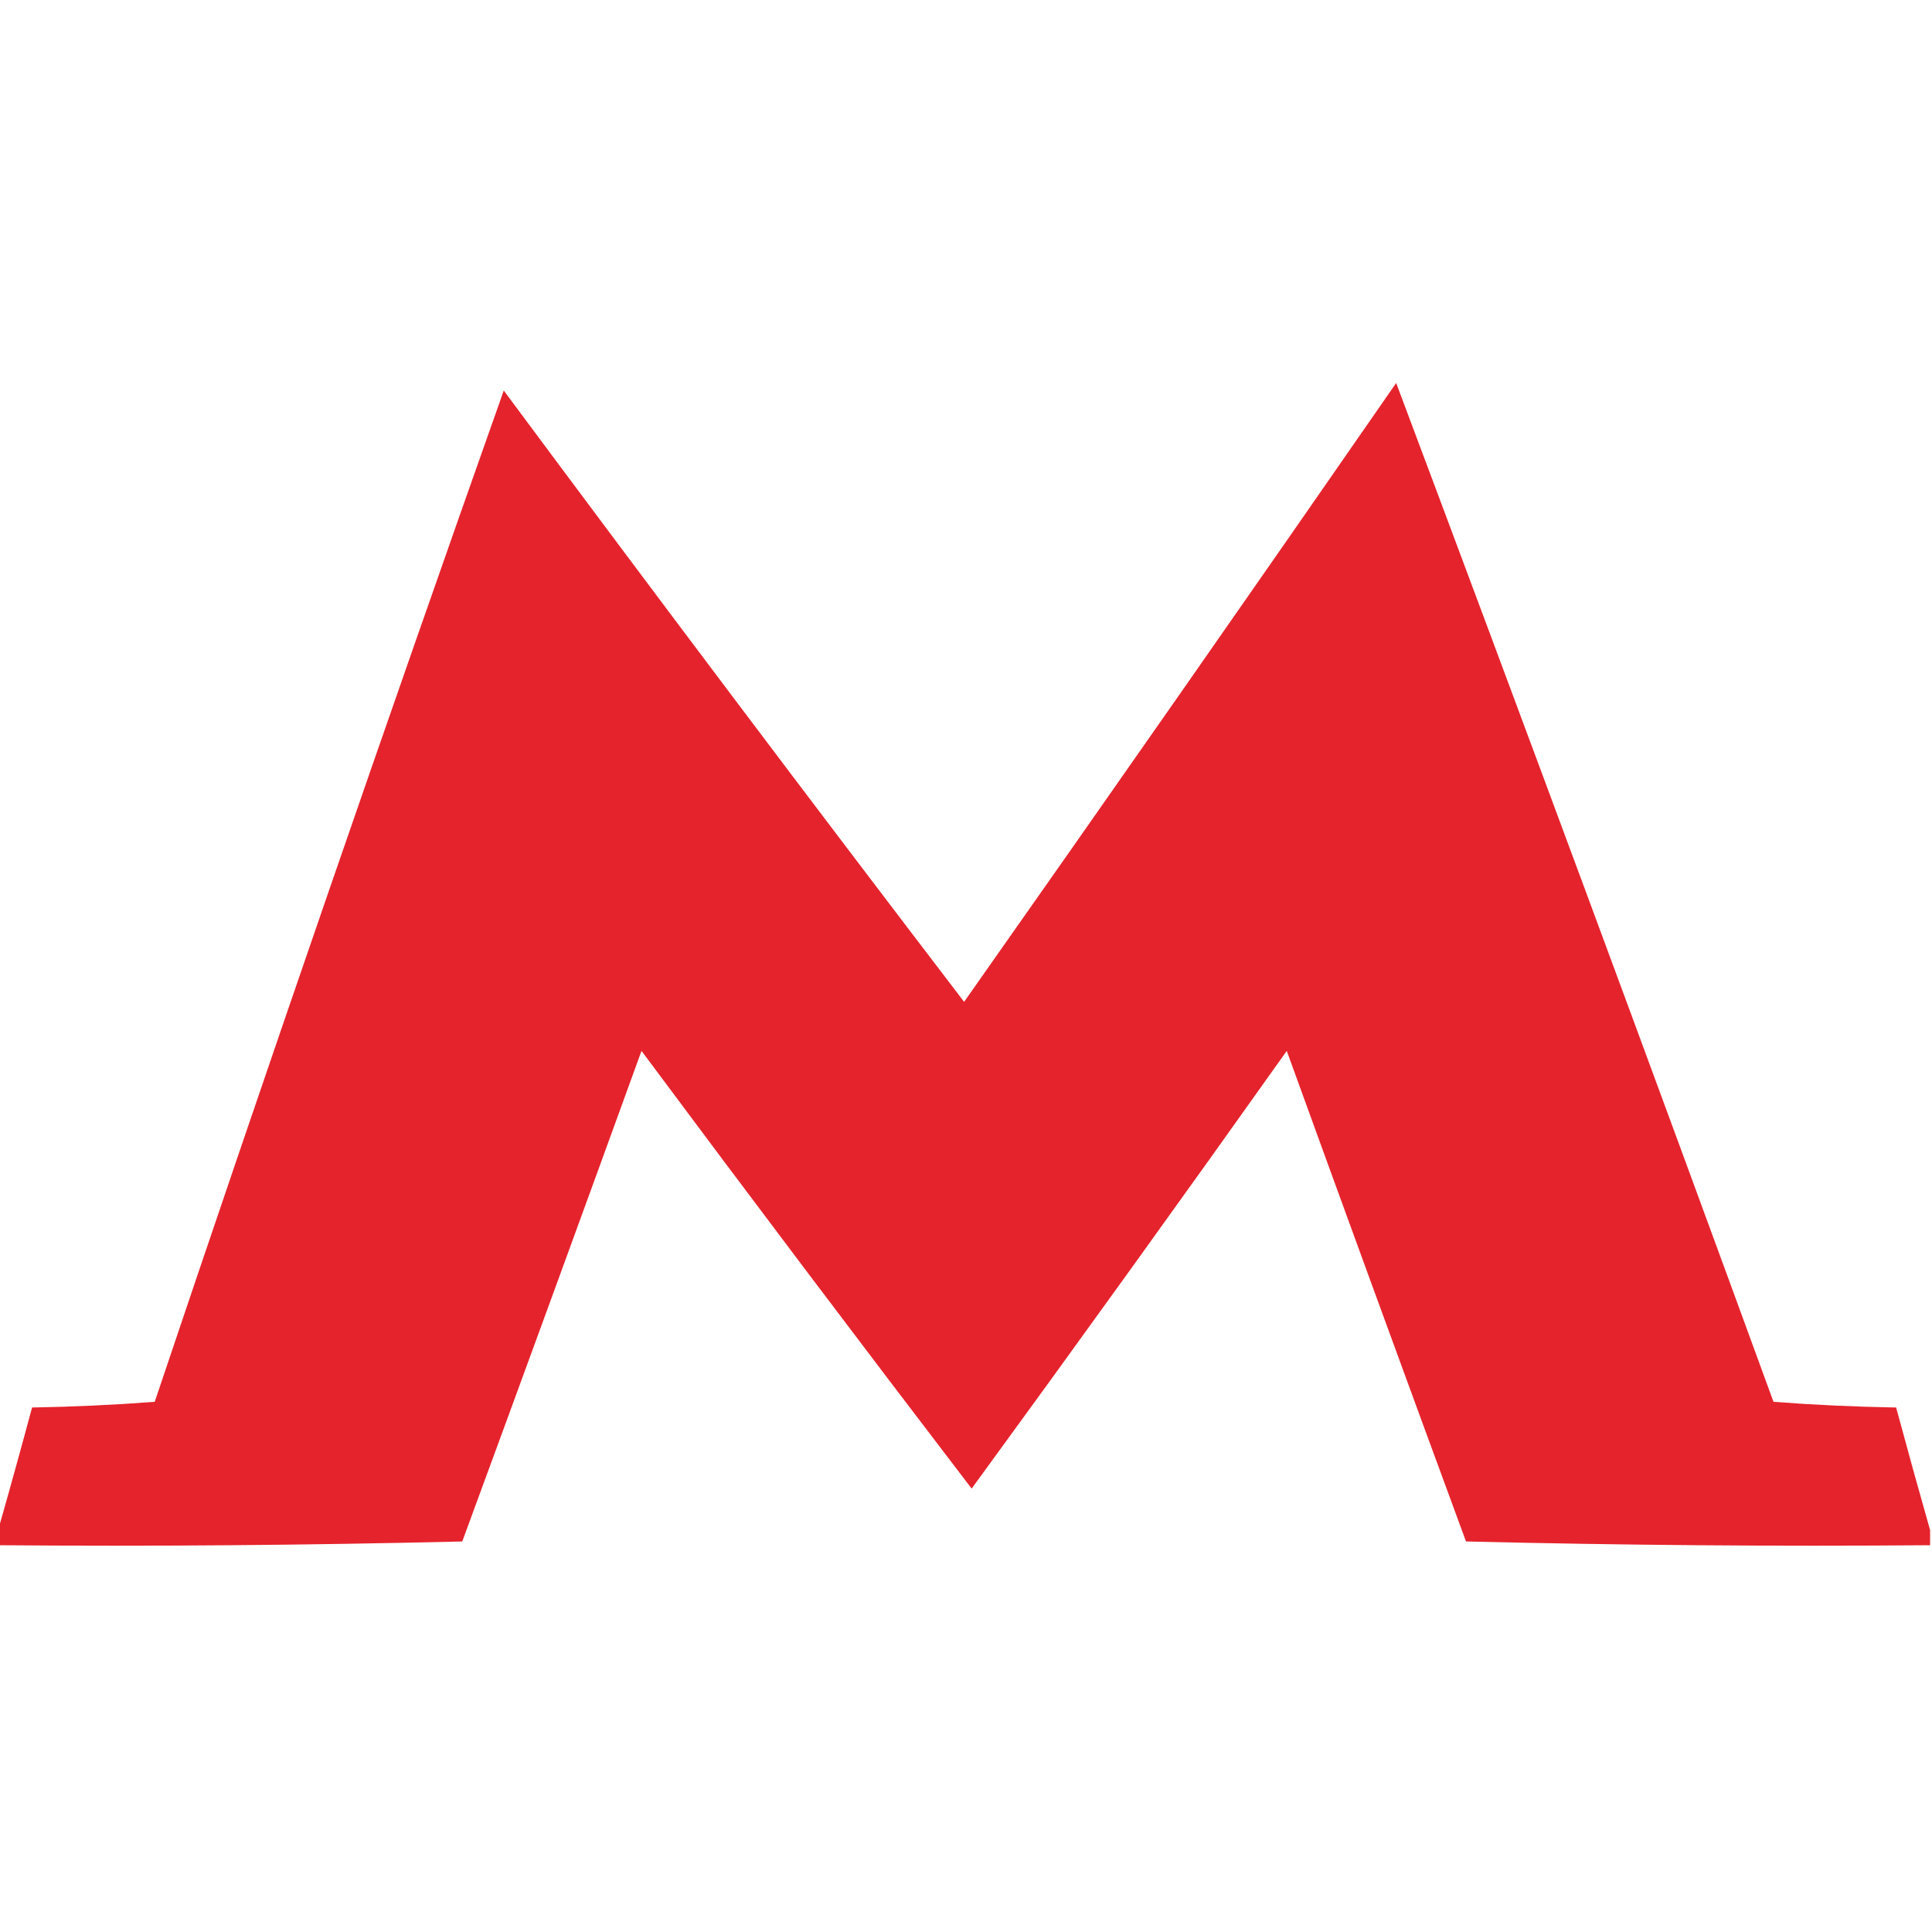 <?xml version="1.0" encoding="UTF-8"?> <svg xmlns="http://www.w3.org/2000/svg" width="50" height="50" viewBox="0 0 50 50" fill="none"> <g clip-path="url(#clip0_679_52)"> <path opacity="0.985" fill-rule="evenodd" clip-rule="evenodd" d="M49.951 39.6C49.951 39.73 49.951 39.86 49.951 39.99C45.947 40.023 41.943 39.99 37.94 39.893C36.384 35.665 34.837 31.433 33.301 27.197C30.605 30.994 27.887 34.77 25.146 38.525C22.276 34.771 19.427 30.994 16.602 27.197C15.065 31.433 13.519 35.665 11.963 39.893C7.96 39.99 3.956 40.023 -0.049 39.99C-0.049 39.86 -0.049 39.73 -0.049 39.6C0.25 38.553 0.543 37.495 0.83 36.426C1.895 36.408 2.953 36.359 4.004 36.279C6.951 27.52 9.962 18.796 13.037 10.107C16.974 15.411 20.945 20.684 24.951 25.928C28.697 20.603 32.425 15.264 36.133 9.912C39.425 18.683 42.681 27.472 45.898 36.279C46.949 36.359 48.007 36.408 49.072 36.426C49.36 37.495 49.653 38.553 49.951 39.6Z" fill="#E5212A"></path> </g> <defs> <clipPath id="clip0_679_52"> <rect width="50" height="50" fill="white"></rect> </clipPath> </defs> </svg> 